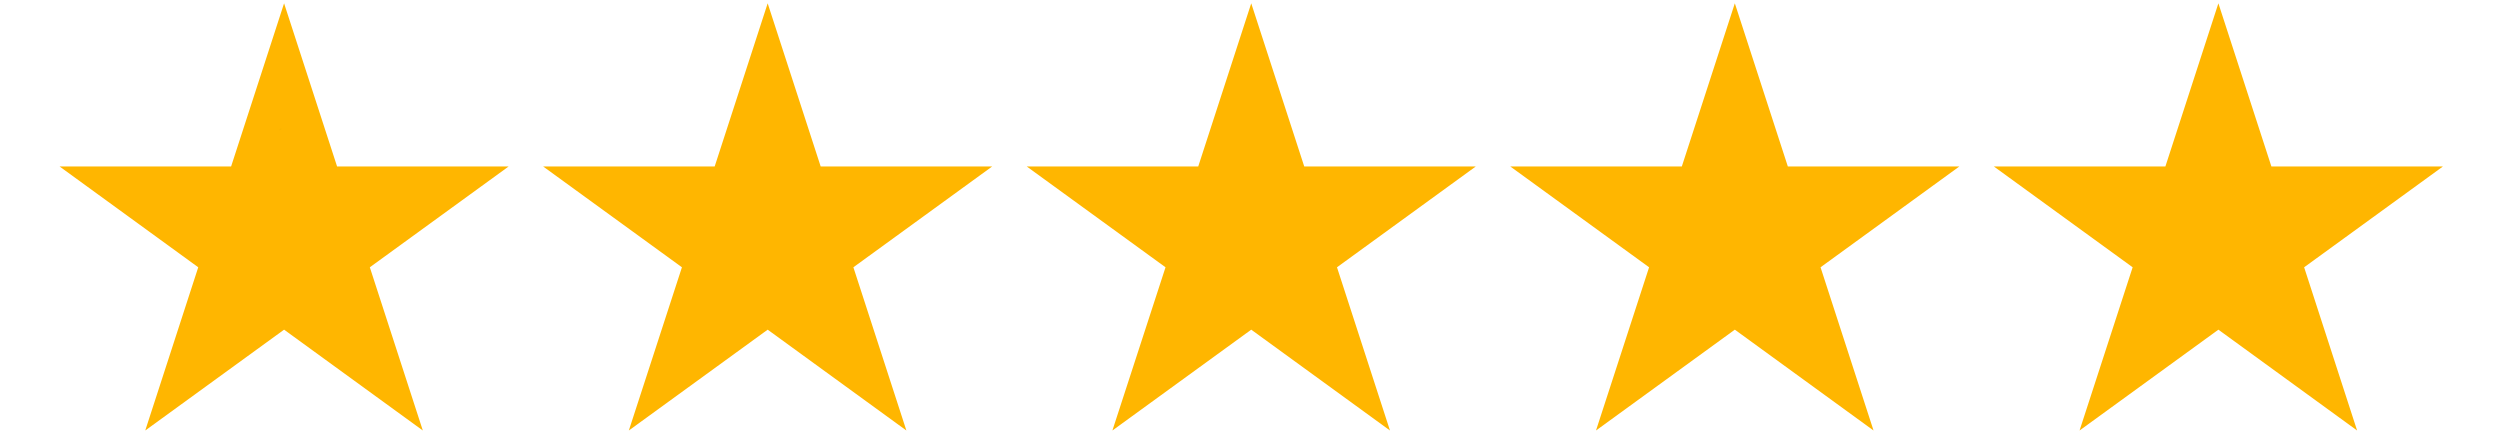 <svg version="1.0" preserveAspectRatio="xMidYMid meet" height="70" viewBox="0 0 300 52.5" zoomAndPan="magnify" width="400" xmlns:xlink="http://www.w3.org/1999/xlink" xmlns="http://www.w3.org/2000/svg"><defs><clipPath id="9dc9f49dfe"><path clip-rule="nonzero" d="M 65 0.398 L 120 0.398 L 120 51.66 L 65 51.66 Z M 65 0.398"></path></clipPath><clipPath id="c490db985c"><path clip-rule="nonzero" d="M 7 0.398 L 62 0.398 L 62 51.66 L 7 51.66 Z M 7 0.398"></path></clipPath><clipPath id="356068a121"><path clip-rule="nonzero" d="M 123 0.398 L 178 0.398 L 178 51.66 L 123 51.66 Z M 123 0.398"></path></clipPath><clipPath id="51f4b53d20"><path clip-rule="nonzero" d="M 181 0.398 L 236 0.398 L 236 51.66 L 181 51.66 Z M 181 0.398"></path></clipPath><clipPath id="a39f089c3d"><path clip-rule="nonzero" d="M 239 0.398 L 293.535 0.398 L 293.535 51.66 L 239 51.66 Z M 239 0.398"></path></clipPath><clipPath id="36fa6d99b3"><path clip-rule="nonzero" d="M 33.473 15.359 L 33.828 15.359 L 33.828 15.637 L 33.473 15.637 Z M 33.473 15.359"></path></clipPath><clipPath id="360e884733"><path clip-rule="nonzero" d="M 33.805 15.527 C 33.137 15.824 33.73 15.379 33.73 15.379"></path></clipPath></defs><g clip-path="url(#9dc9f49dfe)"><path fill-rule="nonzero" fill-opacity="1" d="M 92.121 0.398 L 98.48 19.973 L 119.066 19.973 L 102.406 32.074 L 108.766 51.66 L 92.121 39.559 L 75.461 51.66 L 81.832 32.074 L 65.172 19.973 L 85.762 19.973 Z M 92.121 0.398" fill="#ffb600"></path></g><g clip-path="url(#c490db985c)"><path fill-rule="nonzero" fill-opacity="1" d="M 34.09 0.398 L 40.449 19.973 L 61.039 19.973 L 44.379 32.074 L 50.738 51.66 L 34.09 39.559 L 17.43 51.66 L 23.789 32.074 L 7.145 19.973 L 27.734 19.973 Z M 34.09 0.398" fill="#ffb600"></path></g><g clip-path="url(#356068a121)"><path fill-rule="nonzero" fill-opacity="1" d="M 150.148 0.398 L 156.508 19.973 L 177.098 19.973 L 160.438 32.074 L 166.797 51.66 L 150.148 39.559 L 133.488 51.66 L 139.863 32.074 L 123.203 19.973 L 143.789 19.973 Z M 150.148 0.398" fill="#ffb600"></path></g><g clip-path="url(#51f4b53d20)"><path fill-rule="nonzero" fill-opacity="1" d="M 208.18 0.398 L 214.539 19.973 L 235.125 19.973 L 218.465 32.074 L 224.824 51.66 L 208.18 39.559 L 191.52 51.66 L 197.891 32.074 L 181.23 19.973 L 201.82 19.973 Z M 208.18 0.398" fill="#ffb600"></path></g><g clip-path="url(#a39f089c3d)"><path fill-rule="nonzero" fill-opacity="1" d="M 266.207 0.398 L 272.566 19.973 L 293.156 19.973 L 276.496 32.074 L 282.852 51.66 L 266.207 39.559 L 249.547 51.66 L 255.918 32.074 L 239.258 19.973 L 259.848 19.973 Z M 266.207 0.398" fill="#ffb600"></path></g><g clip-path="url(#36fa6d99b3)"><g clip-path="url(#360e884733)"><path fill-rule="nonzero" fill-opacity="1" d="M 30.168 12.406 L 36.855 12.406 L 36.855 18.871 L 30.168 18.871 Z M 30.168 12.406" fill="#f8b400"></path></g></g></svg>
